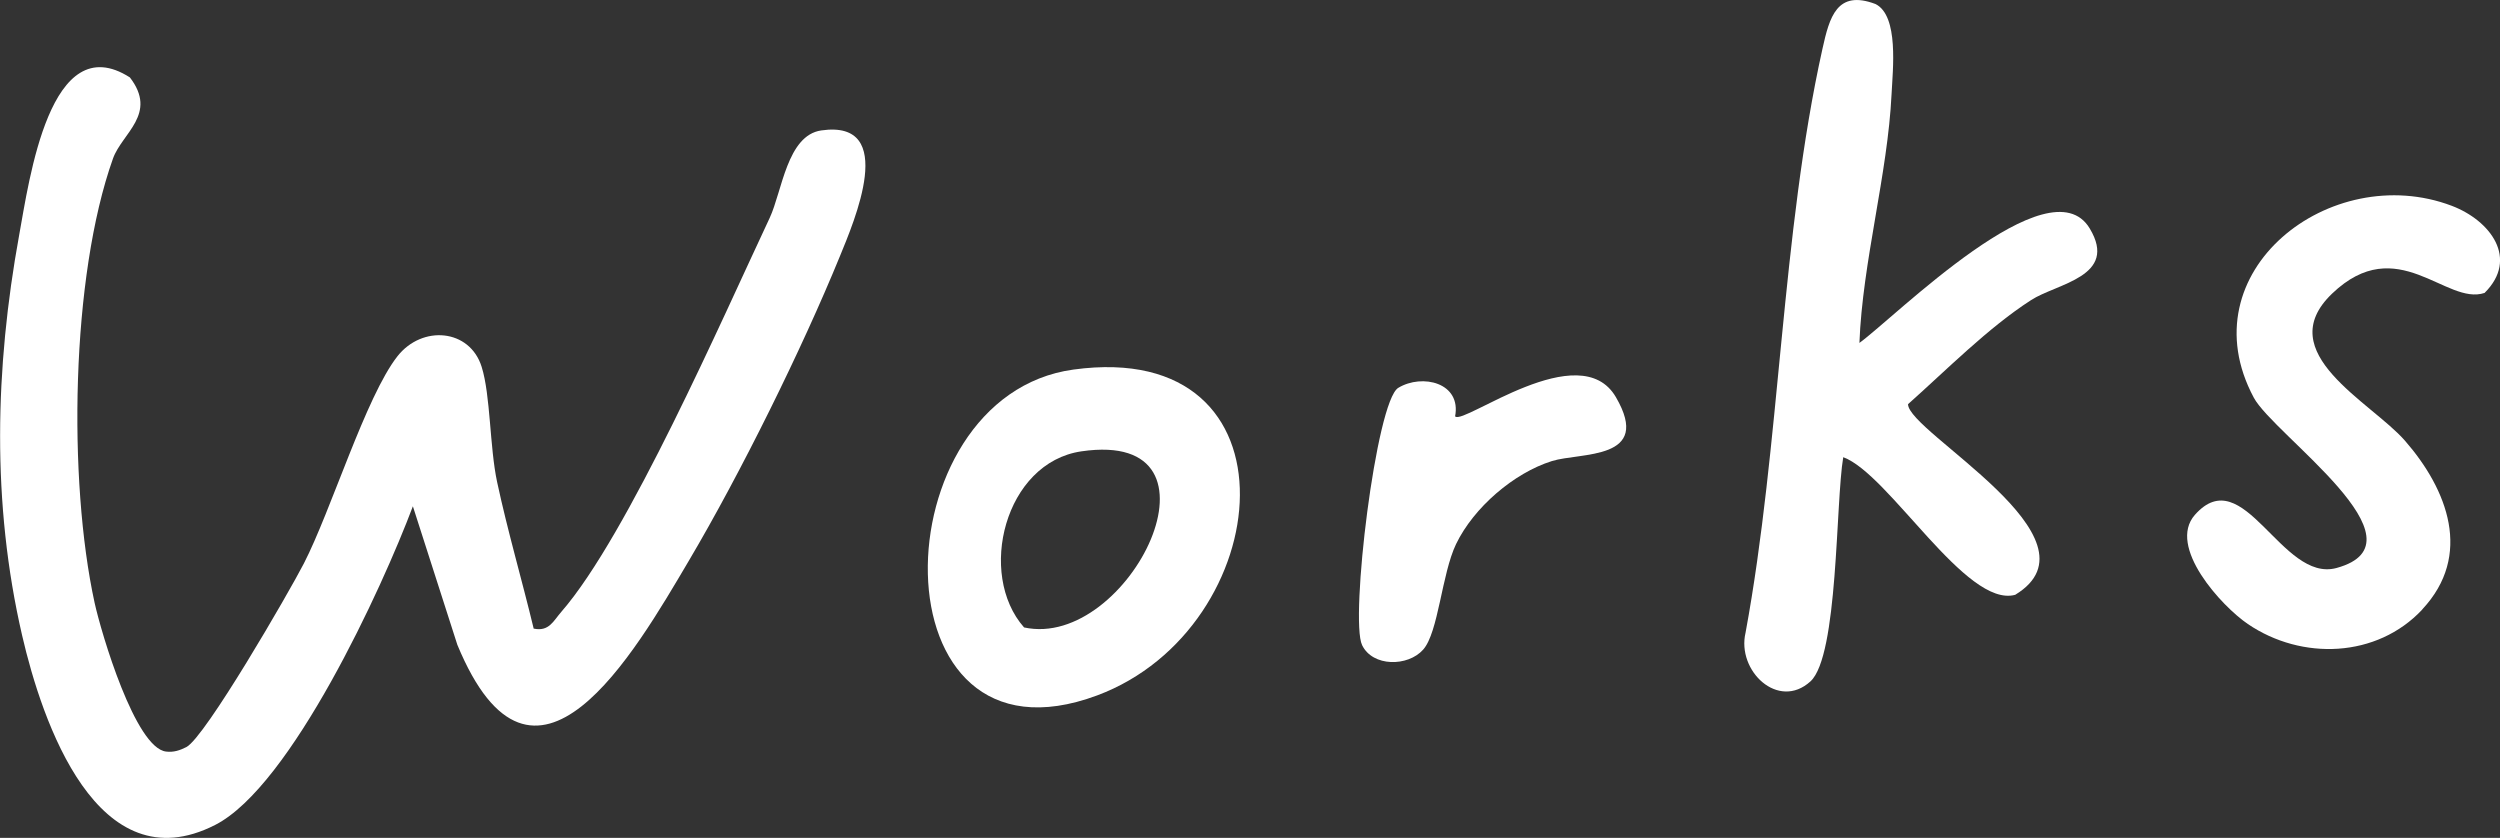 <svg width="185" height="62" viewBox="0 0 185 62" fill="none" xmlns="http://www.w3.org/2000/svg">
<rect x="0" y="0" width="185" height="62" fill="#333333" stroke="none"/>
<path d="M39.504 46.519C40.634 46.752 40.952 45.943 41.545 45.267C46.438 39.649 53.48 23.514 56.958 16.123C57.879 14.15 58.241 10.017 60.775 9.651C66.491 8.831 63.178 16.444 62.158 18.949C59.327 25.875 54.786 35.05 50.979 41.488C46.953 48.303 39.493 61.368 33.844 47.716L30.553 37.465C28.282 43.516 21.535 58.188 15.919 61.047C7.219 65.479 3.116 53.434 1.636 47.018C-0.624 37.233 -0.372 27.249 1.416 17.408C2.162 13.319 3.698 1.95 9.611 5.729C11.695 8.432 9.029 9.851 8.36 11.735C5.245 20.478 5.025 35.537 7 44.602C7.494 46.851 10.017 55.373 12.299 55.617C12.847 55.683 13.308 55.528 13.79 55.284C15.184 54.564 21.382 43.837 22.479 41.71C24.497 37.798 27.075 29.332 29.412 26.362C31.244 24.035 34.765 24.334 35.643 27.149C36.301 29.243 36.235 33.088 36.784 35.659C37.574 39.338 38.616 42.873 39.493 46.519H39.504Z" fill="white"/>
<path d="M137.596 25.377C140.218 23.482 151.681 11.957 154.643 16.911C156.783 20.479 152.186 20.978 150.299 22.208C147.129 24.247 144.035 27.383 141.194 29.909C141.194 31.992 155.938 39.871 149.125 44.016C145.494 45.013 139.79 35.073 136.4 33.832C135.83 37.178 136.038 48.526 133.976 50.421C131.595 52.593 128.502 49.634 129.171 46.819C131.738 32.901 131.815 17.31 134.864 3.602C135.38 1.275 135.928 -0.786 138.792 0.3C140.525 1.175 140.064 5.165 139.976 6.96C139.691 12.888 137.826 19.371 137.596 25.388V25.377Z" fill="white"/>
<path d="M179.251 45.102C175.895 48.692 170.333 48.892 166.34 46.177C164.398 44.858 160.35 40.448 162.423 38.098C166.032 34.02 168.83 43.14 172.9 42.032C179.91 40.115 168.248 32.181 166.778 29.422C161.798 20.113 172.472 11.836 181.424 15.227C184.287 16.313 186.415 19.138 183.859 21.676C181.007 22.64 177.408 17.099 172.571 21.731C168.007 26.108 175.467 29.743 177.968 32.613C181.127 36.237 182.992 41.09 179.251 45.091V45.102Z" fill="white"/>
<path d="M79.434 27.348C96.602 24.988 94.529 46.486 81.189 51.461C64.536 57.667 65.019 29.321 79.434 27.348ZM80.026 33.399C74.344 34.23 72.292 42.485 75.781 46.43C83.559 48.126 91.6 31.703 80.026 33.399Z" fill="white"/>
<path d="M107.696 30.818C108.321 31.449 116.921 24.834 119.576 29.388C122.319 34.098 116.954 33.455 114.837 34.12C112.018 35.007 109.056 37.555 107.75 40.259C106.686 42.475 106.445 46.797 105.315 48.071C104.185 49.346 101.574 49.357 100.795 47.739C99.885 45.855 101.827 29.698 103.472 28.701C105.249 27.626 108.167 28.324 107.674 30.829L107.696 30.818Z" fill="white"/>
</svg>
